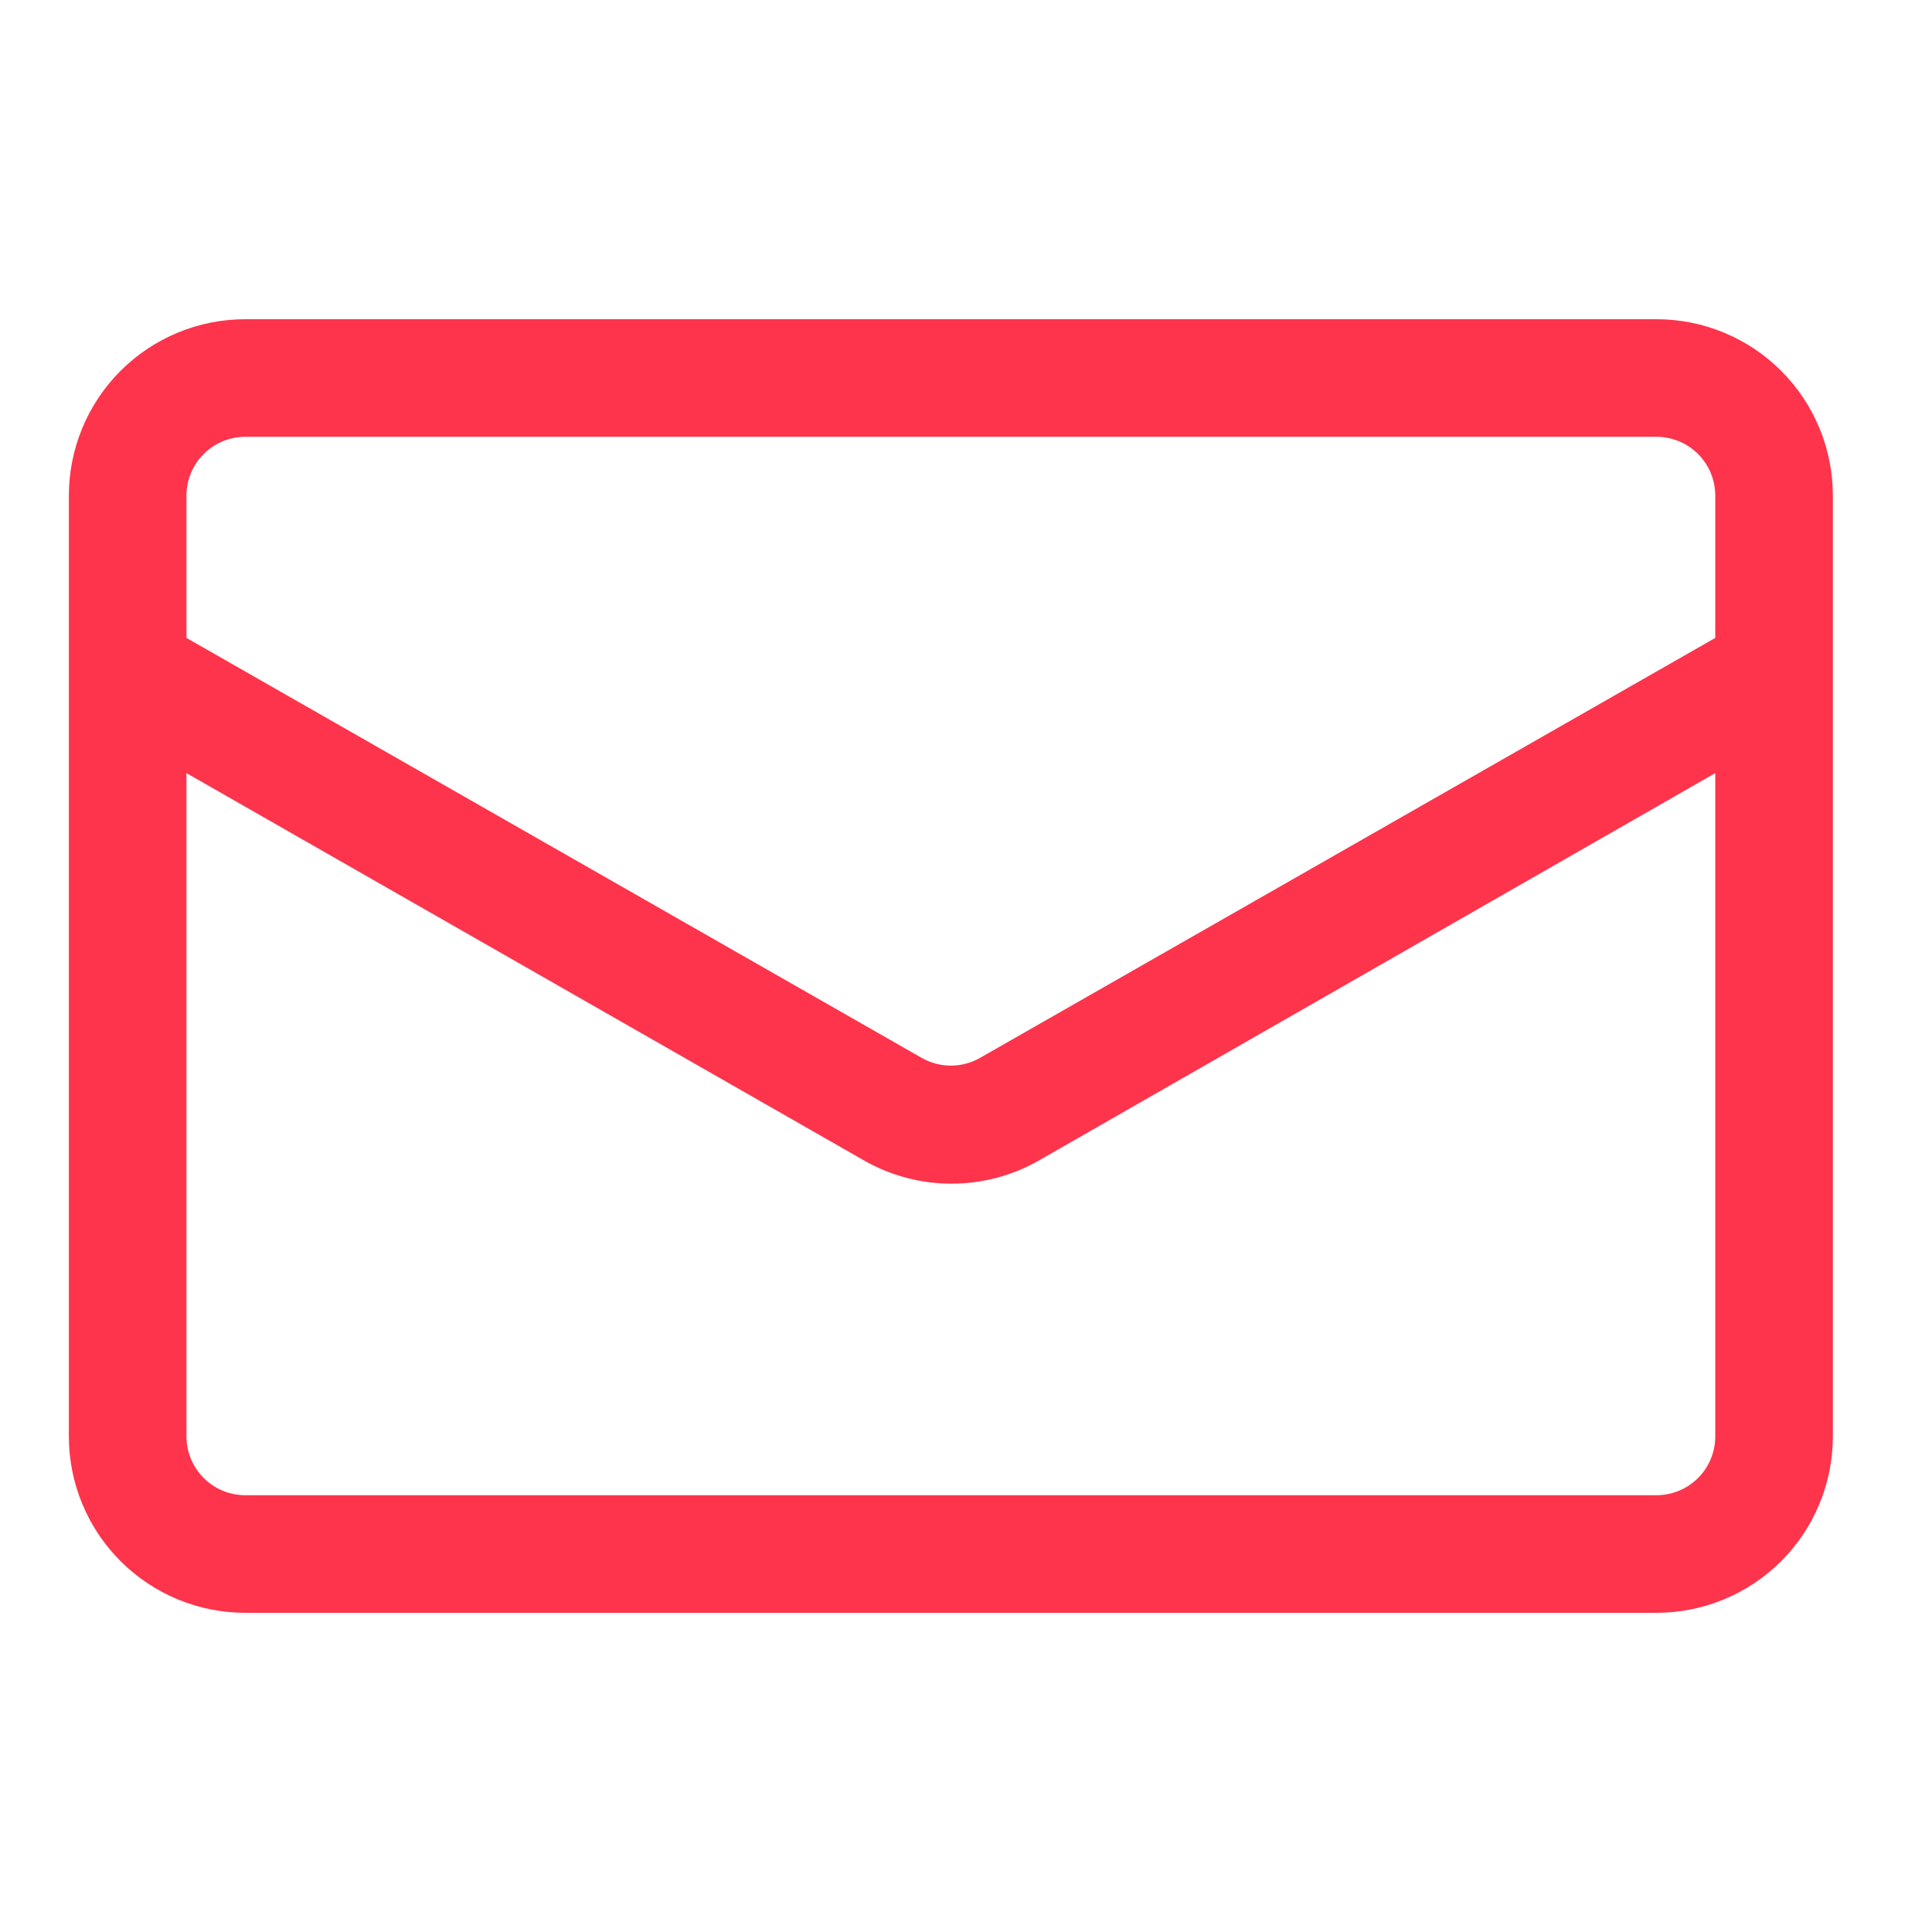 <?xml version="1.0" encoding="UTF-8"?> <svg xmlns="http://www.w3.org/2000/svg" width="76" height="76" viewBox="0 0 76 76" fill="none"> <path d="M65.161 12.557H9.648C7.807 12.557 6.043 13.288 4.741 14.589C3.44 15.89 2.709 17.655 2.709 19.496V56.505C2.709 58.345 3.44 60.11 4.741 61.411C6.043 62.712 7.807 63.444 9.648 63.444H65.161C67.002 63.444 68.766 62.712 70.068 61.411C71.369 60.11 72.1 58.345 72.1 56.505V19.496C72.1 17.655 71.369 15.89 70.068 14.589C68.766 13.288 67.002 12.557 65.161 12.557ZM9.648 17.183H65.161C65.775 17.183 66.363 17.426 66.797 17.86C67.231 18.294 67.474 18.882 67.474 19.496V25.094L38.561 41.609C37.846 42.022 36.964 42.022 36.248 41.609L7.335 25.094V19.496C7.335 18.882 7.579 18.294 8.012 17.86C8.446 17.426 9.035 17.183 9.648 17.183V17.183ZM65.161 58.818H9.648C9.035 58.818 8.446 58.574 8.012 58.14C7.579 57.706 7.335 57.118 7.335 56.505V30.413L33.959 45.633C36.106 46.873 38.751 46.873 40.898 45.633L67.474 30.413V56.505C67.474 57.118 67.231 57.706 66.797 58.14C66.363 58.574 65.775 58.818 65.161 58.818Z" fill="#FD344B"></path> </svg> 